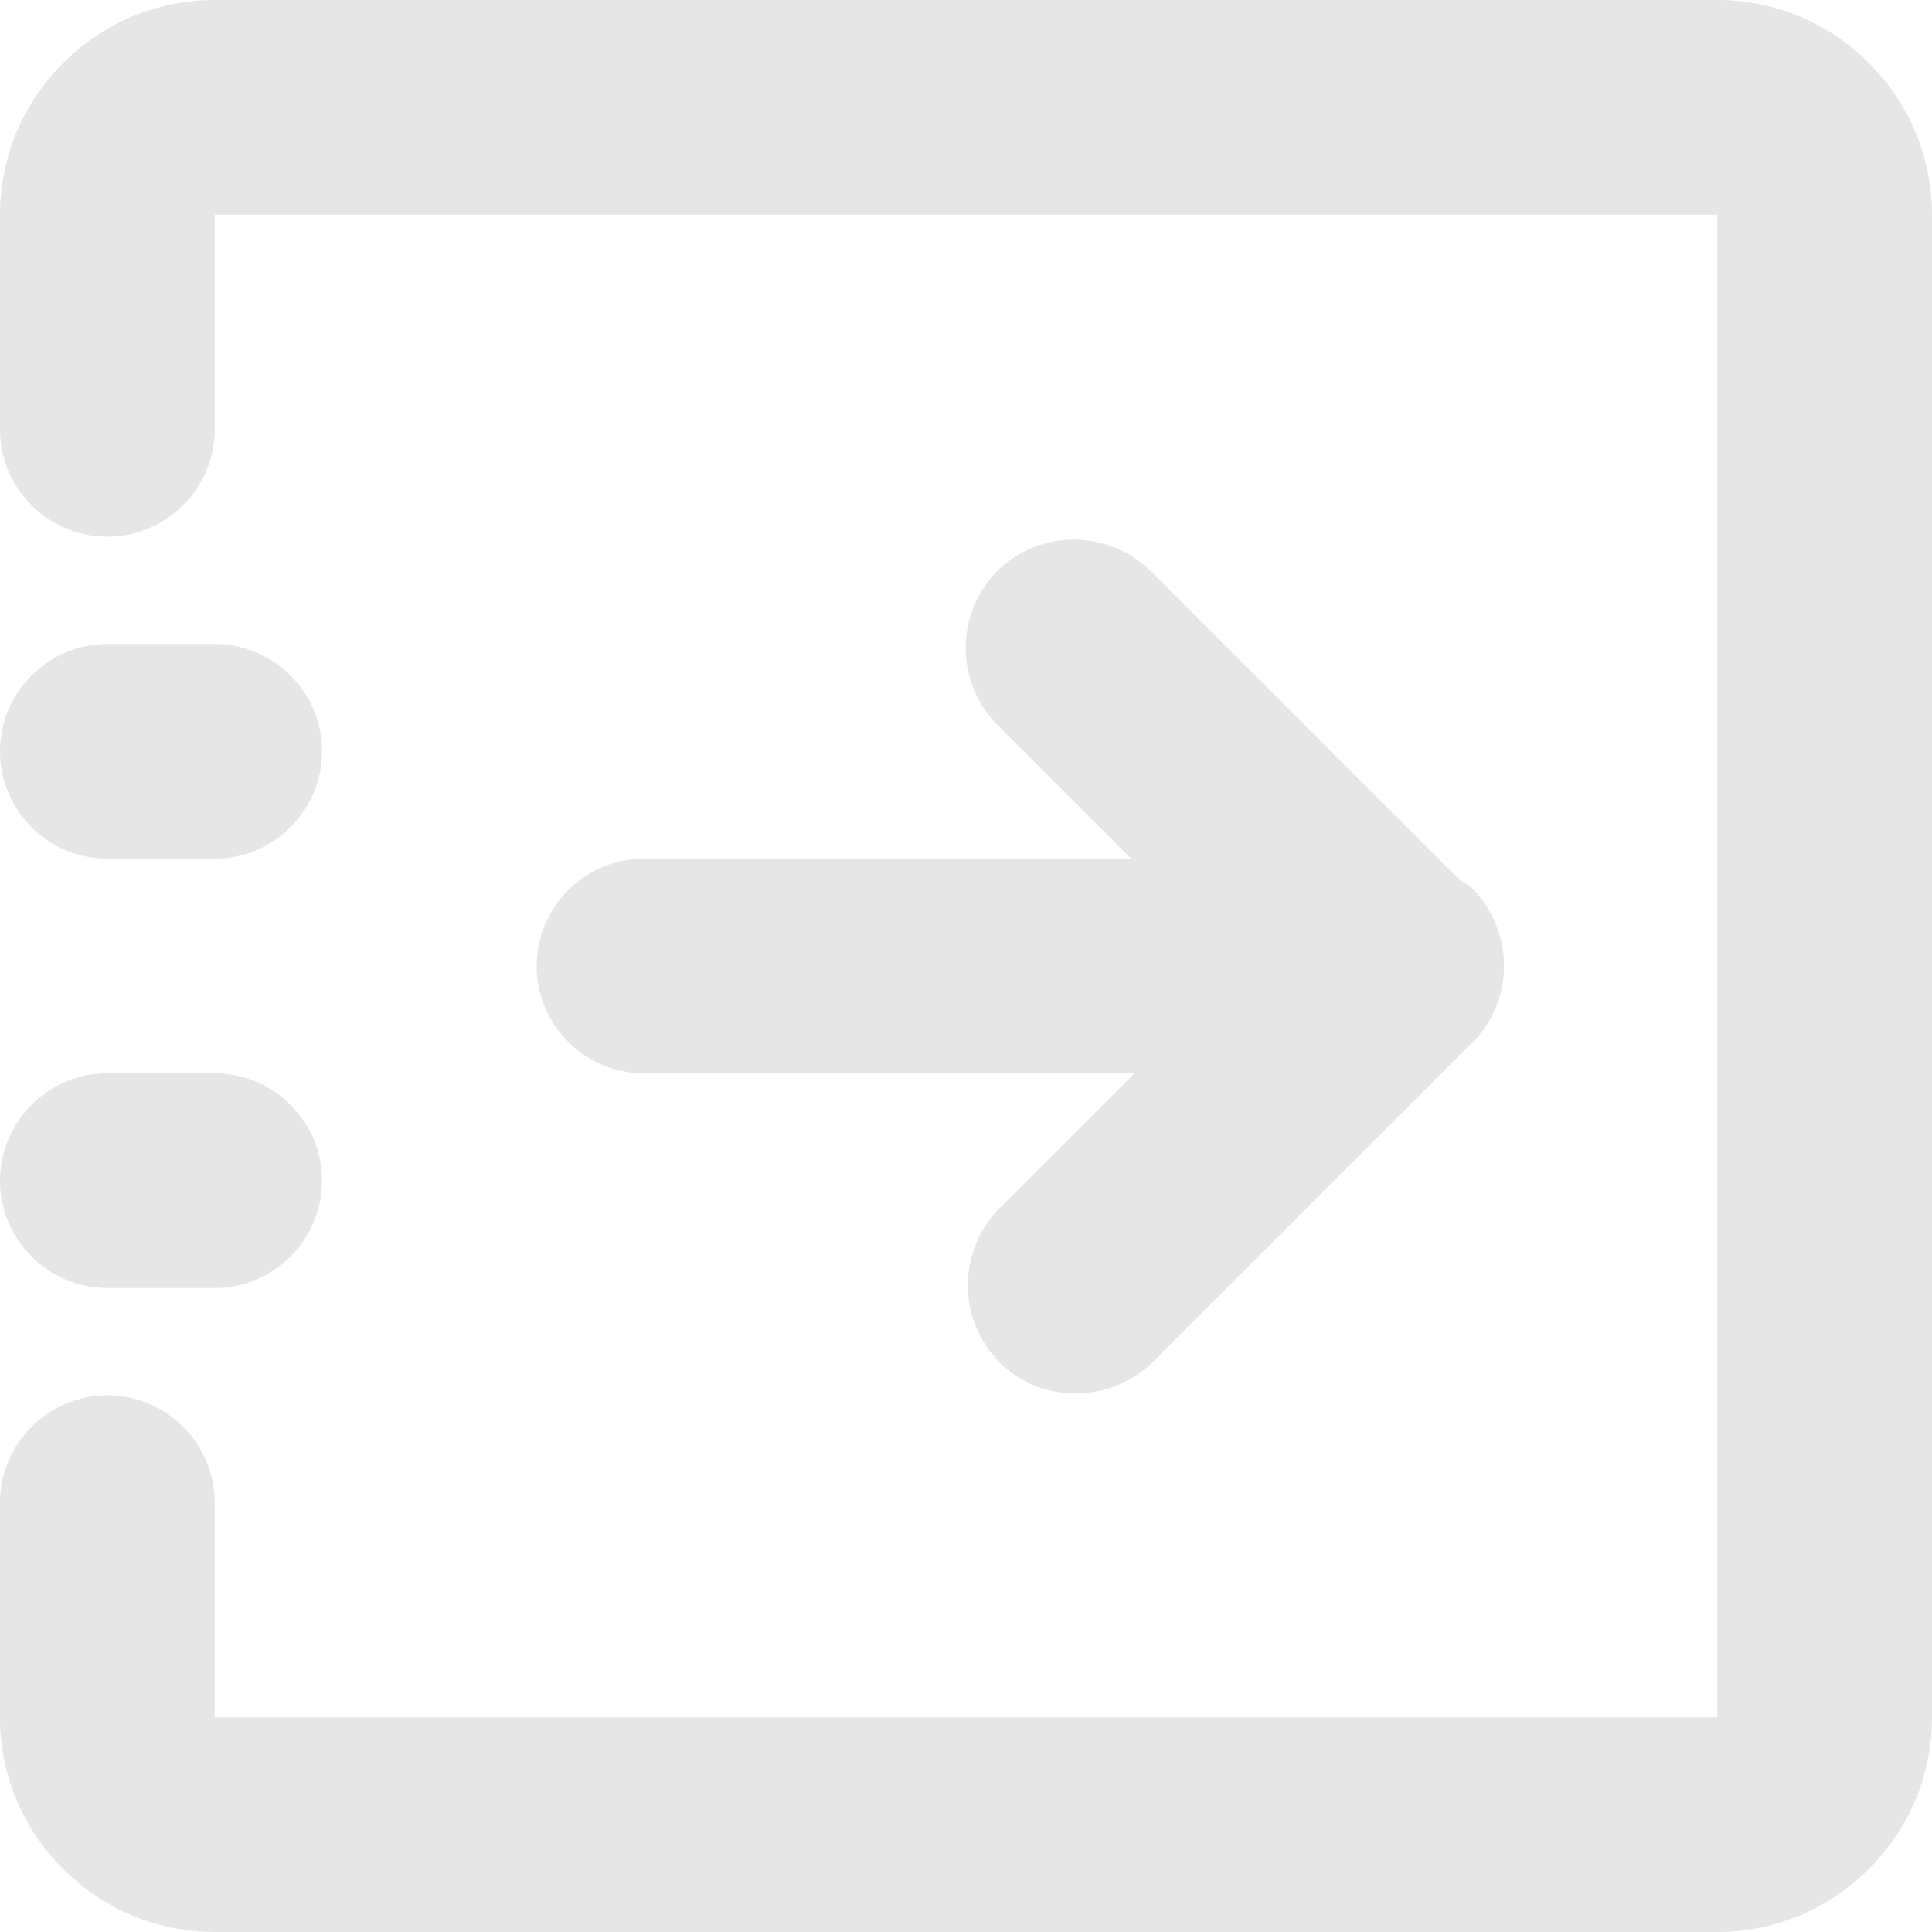<?xml version="1.0" standalone="no"?><!DOCTYPE svg PUBLIC "-//W3C//DTD SVG 1.1//EN" "http://www.w3.org/Graphics/SVG/1.1/DTD/svg11.dtd"><svg t="1725008942518" class="icon" viewBox="0 0 1024 1024" version="1.1" xmlns="http://www.w3.org/2000/svg" p-id="36460" xmlns:xlink="http://www.w3.org/1999/xlink" width="200" height="200"><path d="M284.444 512c0 31.289 25.6 56.889 56.889 56.889h259.982l-71.68 71.68a58.027 58.027 0 0 0 0 81.351c22.187 22.187 58.596 22.187 81.351 0l169.529-169.529c22.187-22.187 22.187-58.596 0-81.351-2.276-2.276-5.12-3.413-7.396-5.12l-163.271-163.271a58.027 58.027 0 0 0-81.351 0 58.027 58.027 0 0 0 0 81.351L599.609 455.111H341.333c-31.289 0-56.889 25.6-56.889 56.889zM56.889 455.111h56.889c31.289 0 56.889-25.6 56.889-56.889s-25.6-56.889-56.889-56.889H56.889c-31.289 0-56.889 25.6-56.889 56.889s25.6 56.889 56.889 56.889z m853.333-455.111H113.778C51.2 0 0 51.2 0 113.778v113.778c0 31.289 25.6 56.889 56.889 56.889s56.889-25.6 56.889-56.889V113.778h796.444v796.444H113.778v-113.778c0-31.289-25.6-56.889-56.889-56.889s-56.889 25.6-56.889 56.889v113.778c0 62.578 51.2 113.778 113.778 113.778h796.444c62.578 0 113.778-51.2 113.778-113.778V113.778c0-62.578-51.2-113.778-113.778-113.778zM56.889 682.667h56.889c31.289 0 56.889-25.6 56.889-56.889s-25.6-56.889-56.889-56.889H56.889c-31.289 0-56.889 25.6-56.889 56.889s25.6 56.889 56.889 56.889z" fill="#e6e6e6" p-id="36461"></path></svg>